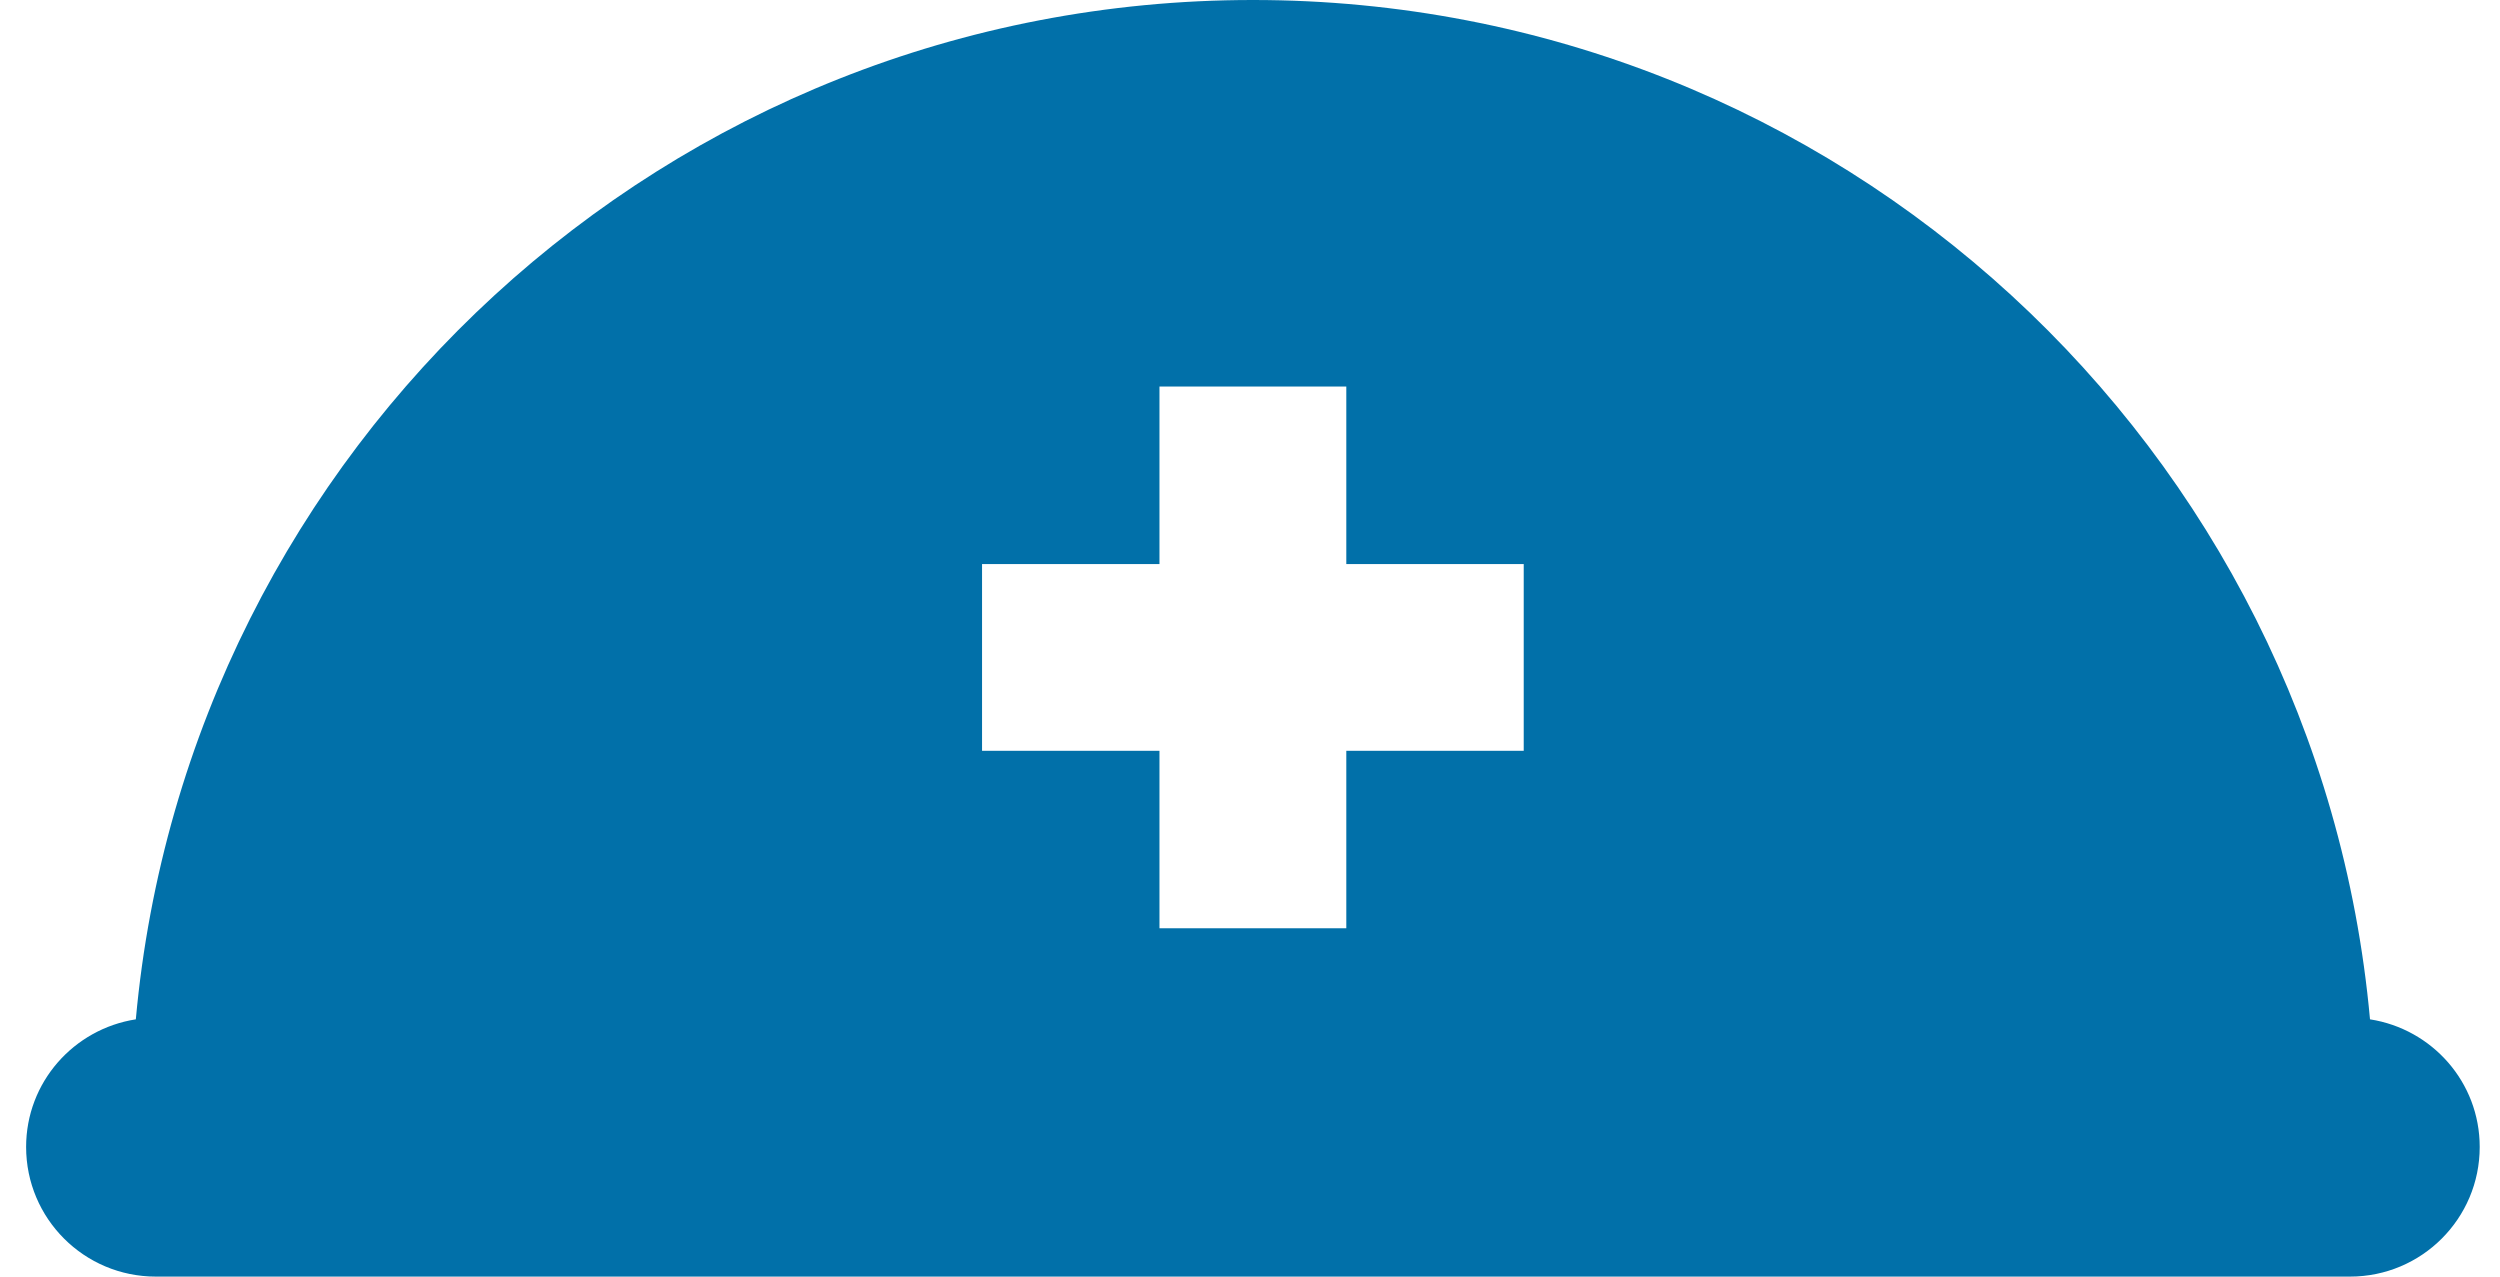 <svg width="94" height="48" viewBox="0 0 94 48" fill="none" xmlns="http://www.w3.org/2000/svg">
<path d="M89.112 38.327C87.162 16.838 69.107 0 47.109 0C25.112 0 7.057 16.838 5.107 38.327C2.774 38.691 0.982 40.69 0.982 43.126C0.982 45.819 3.165 48 5.858 48H88.361C91.054 48 93.237 45.819 93.237 43.126C93.237 40.69 91.447 38.691 89.112 38.327ZM57.292 28.231H50.621V34.904H43.596V28.231H36.925V21.208H43.596V14.534H50.621V21.208H57.292V28.231Z" fill="#0170A9"/>
</svg>
